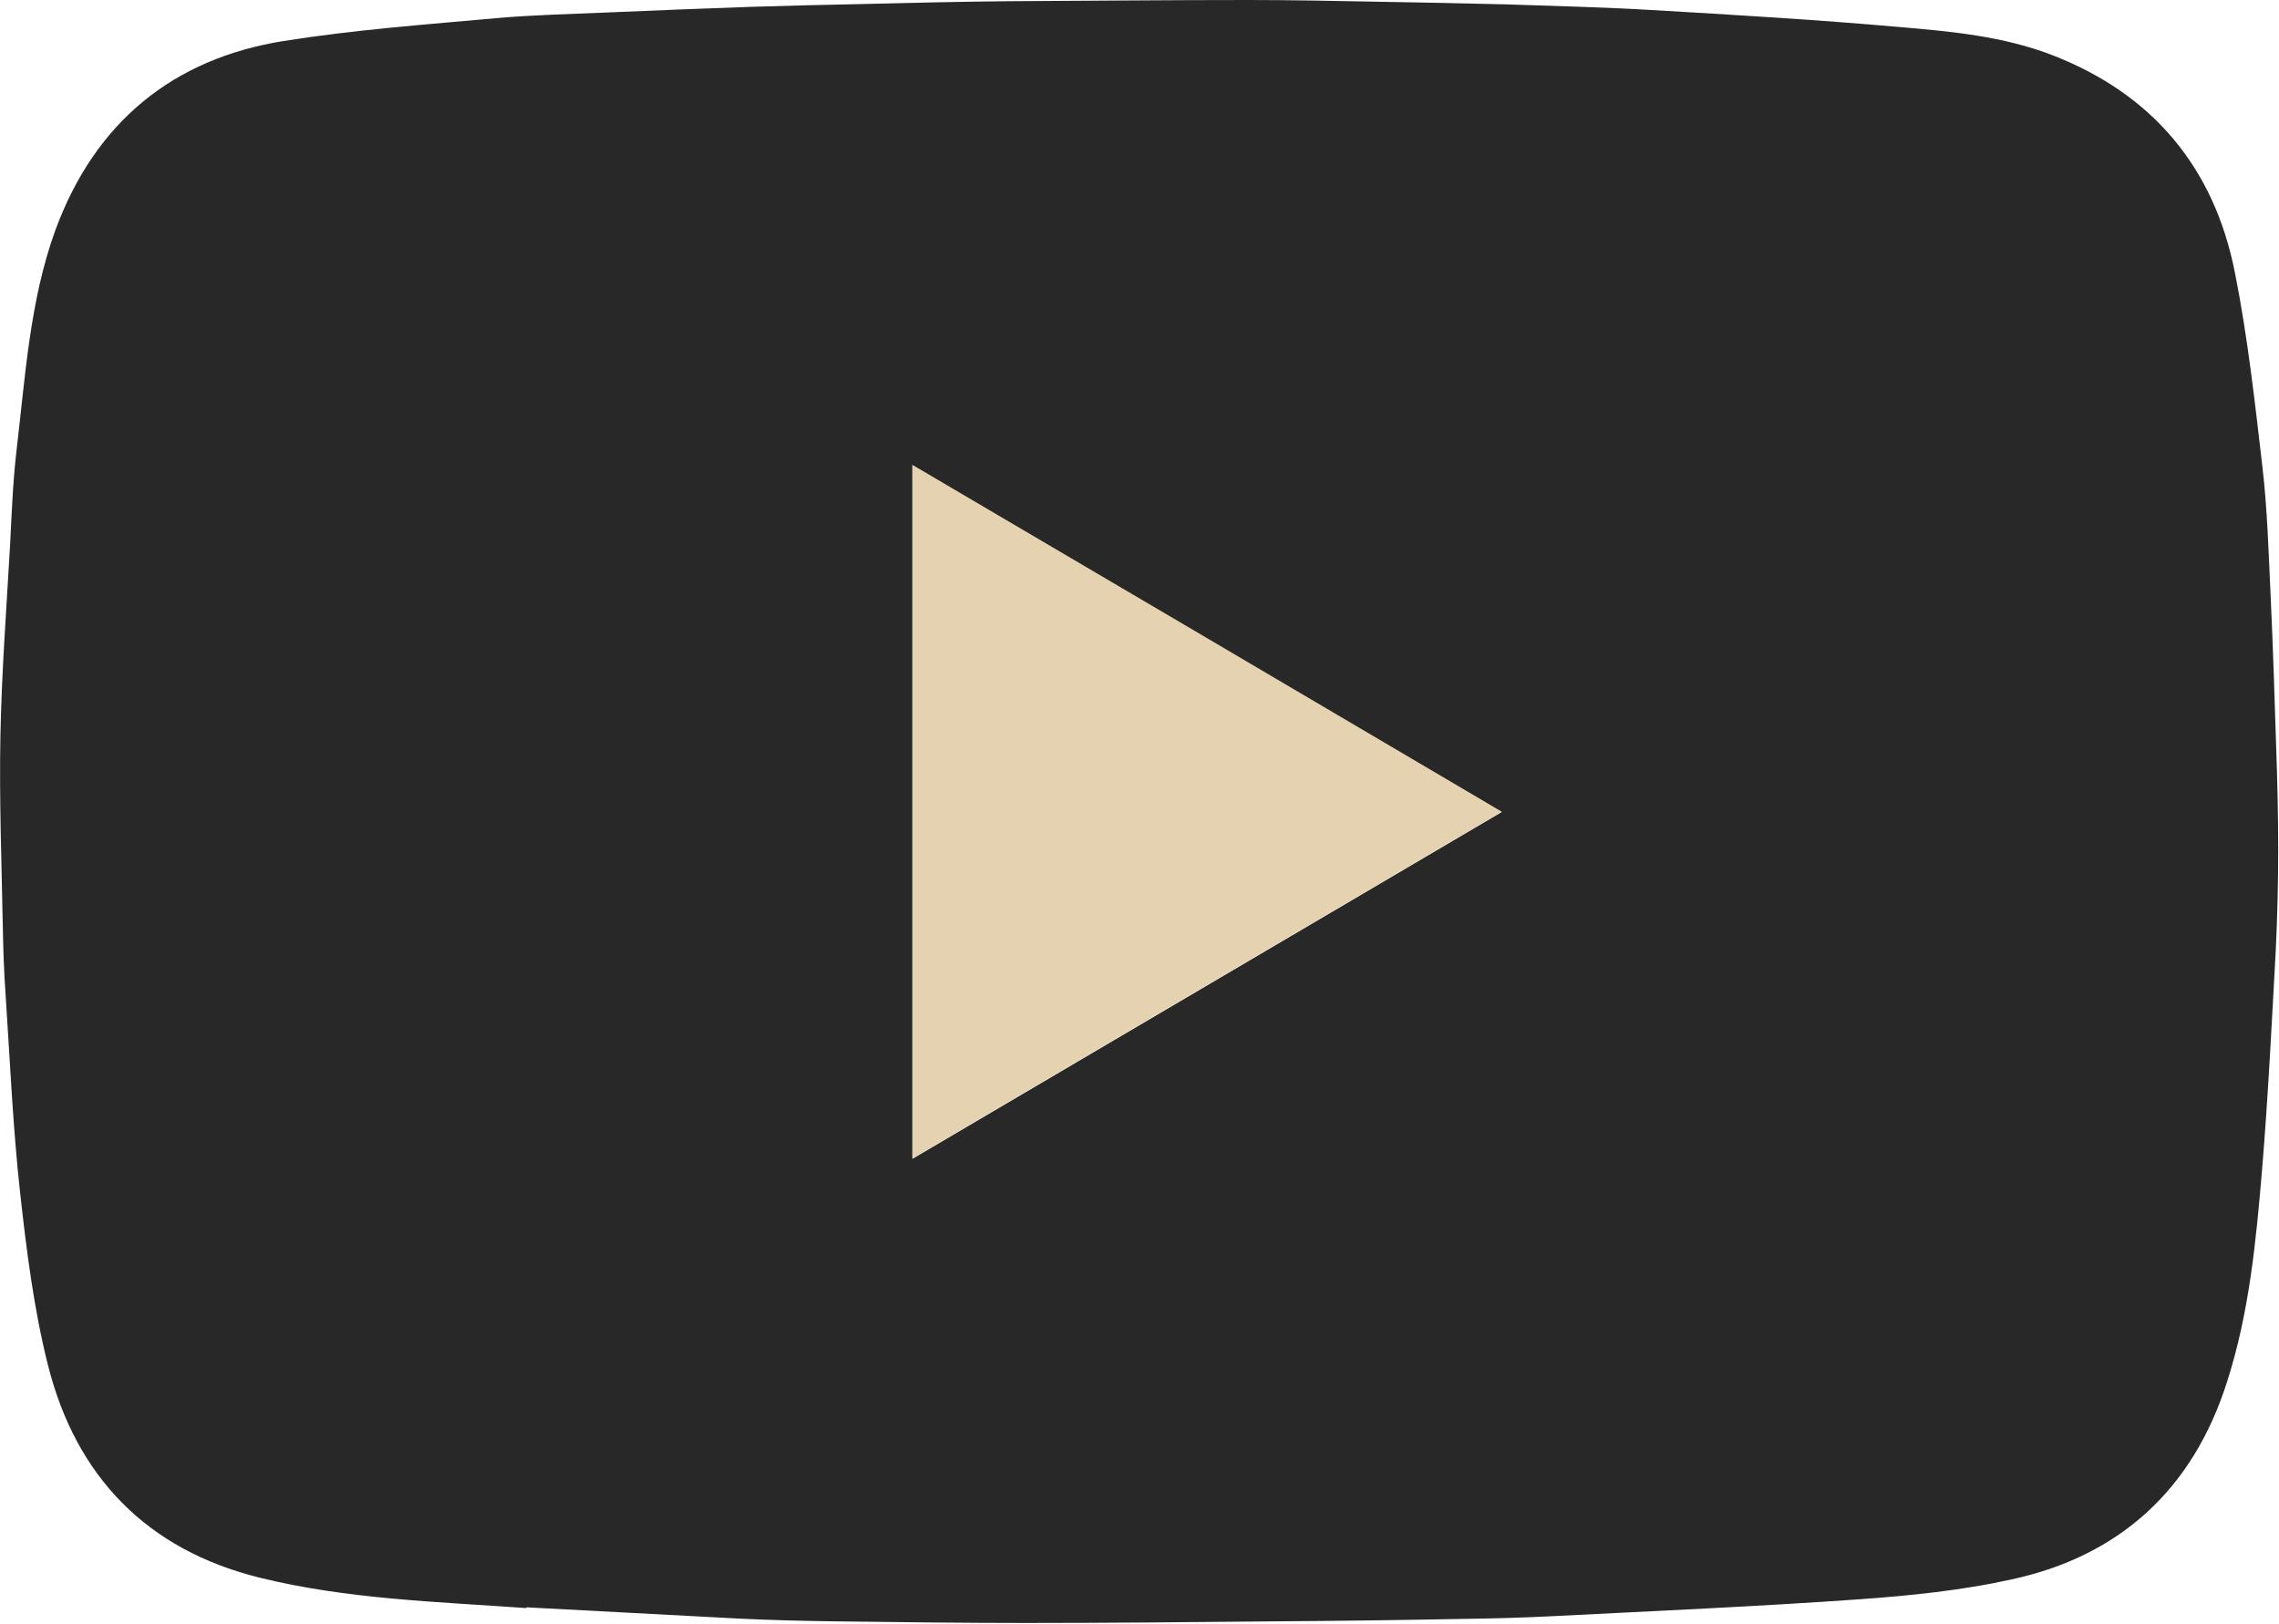 <?xml version="1.0" encoding="UTF-8"?>
<svg xmlns="http://www.w3.org/2000/svg" viewBox="0 0 56.7 40.41">
  <defs>
    <style>
      .youtube-1 {
        fill: #282828;
      }

      .youtube-1, .cls-2 {
        stroke-width: 0px;
      }

      .cls-2 {
        fill: #e4d2b1;
      }
    </style>
  </defs>
  <path class="youtube-1" d="m22.7,28.84c4.91-2.89,9.77-5.75,14.66-8.63-4.9-2.89-9.77-5.75-14.66-8.63v17.26Zm-9.6,11.18c-2.23-.16-4.47-.22-6.65-.76-2.78-.69-4.56-2.5-5.26-5.3-.35-1.39-.53-2.84-.69-4.28-.18-1.63-.25-3.27-.36-4.91-.04-.57-.06-1.13-.07-1.7-.03-1.58-.09-3.17-.06-4.75.03-1.58.15-3.16.24-4.74.04-.79.07-1.58.16-2.36.22-1.85.33-3.74.97-5.5C2.37,3.04,4.3,1.46,7.06,1.02c1.76-.28,3.54-.41,5.31-.57.91-.08,1.83-.1,2.75-.14,1.19-.05,2.37-.1,3.56-.14.93-.03,1.86-.05,2.79-.07,1.22-.03,2.44-.06,3.66-.07C27.11.02,29.08,0,31.06,0c1.02,0,2.04.02,3.06.04,1.13.02,2.26.04,3.39.07,1.2.04,2.4.07,3.59.14,2.05.12,4.09.24,6.13.42,1.3.11,2.62.23,3.85.71,2.46.96,4,2.77,4.52,5.39.32,1.6.5,3.24.69,4.87.12,1.04.15,2.1.2,3.15.06,1.27.1,2.55.14,3.82.03.84.05,1.69.05,2.53,0,.83-.02,1.67-.06,2.5-.1,1.82-.19,3.64-.34,5.46-.15,1.78-.32,3.57-.87,5.28-.85,2.69-2.68,4.35-5.38,4.93-1.23.27-2.5.4-3.76.49-2.54.18-5.08.29-7.62.42-.77.04-1.54.06-2.31.07-1.56.03-3.12.05-4.67.06-2.05.02-4.11.04-6.16.04-1.57,0-3.14-.02-4.7-.04-.82-.01-1.63-.03-2.45-.07-1.76-.09-3.51-.19-5.27-.28"/>
  <path class="cls-2" d="m22.7,28.83V11.57c4.9,2.88,9.76,5.74,14.66,8.63-4.89,2.88-9.76,5.74-14.66,8.63"/>
</svg>